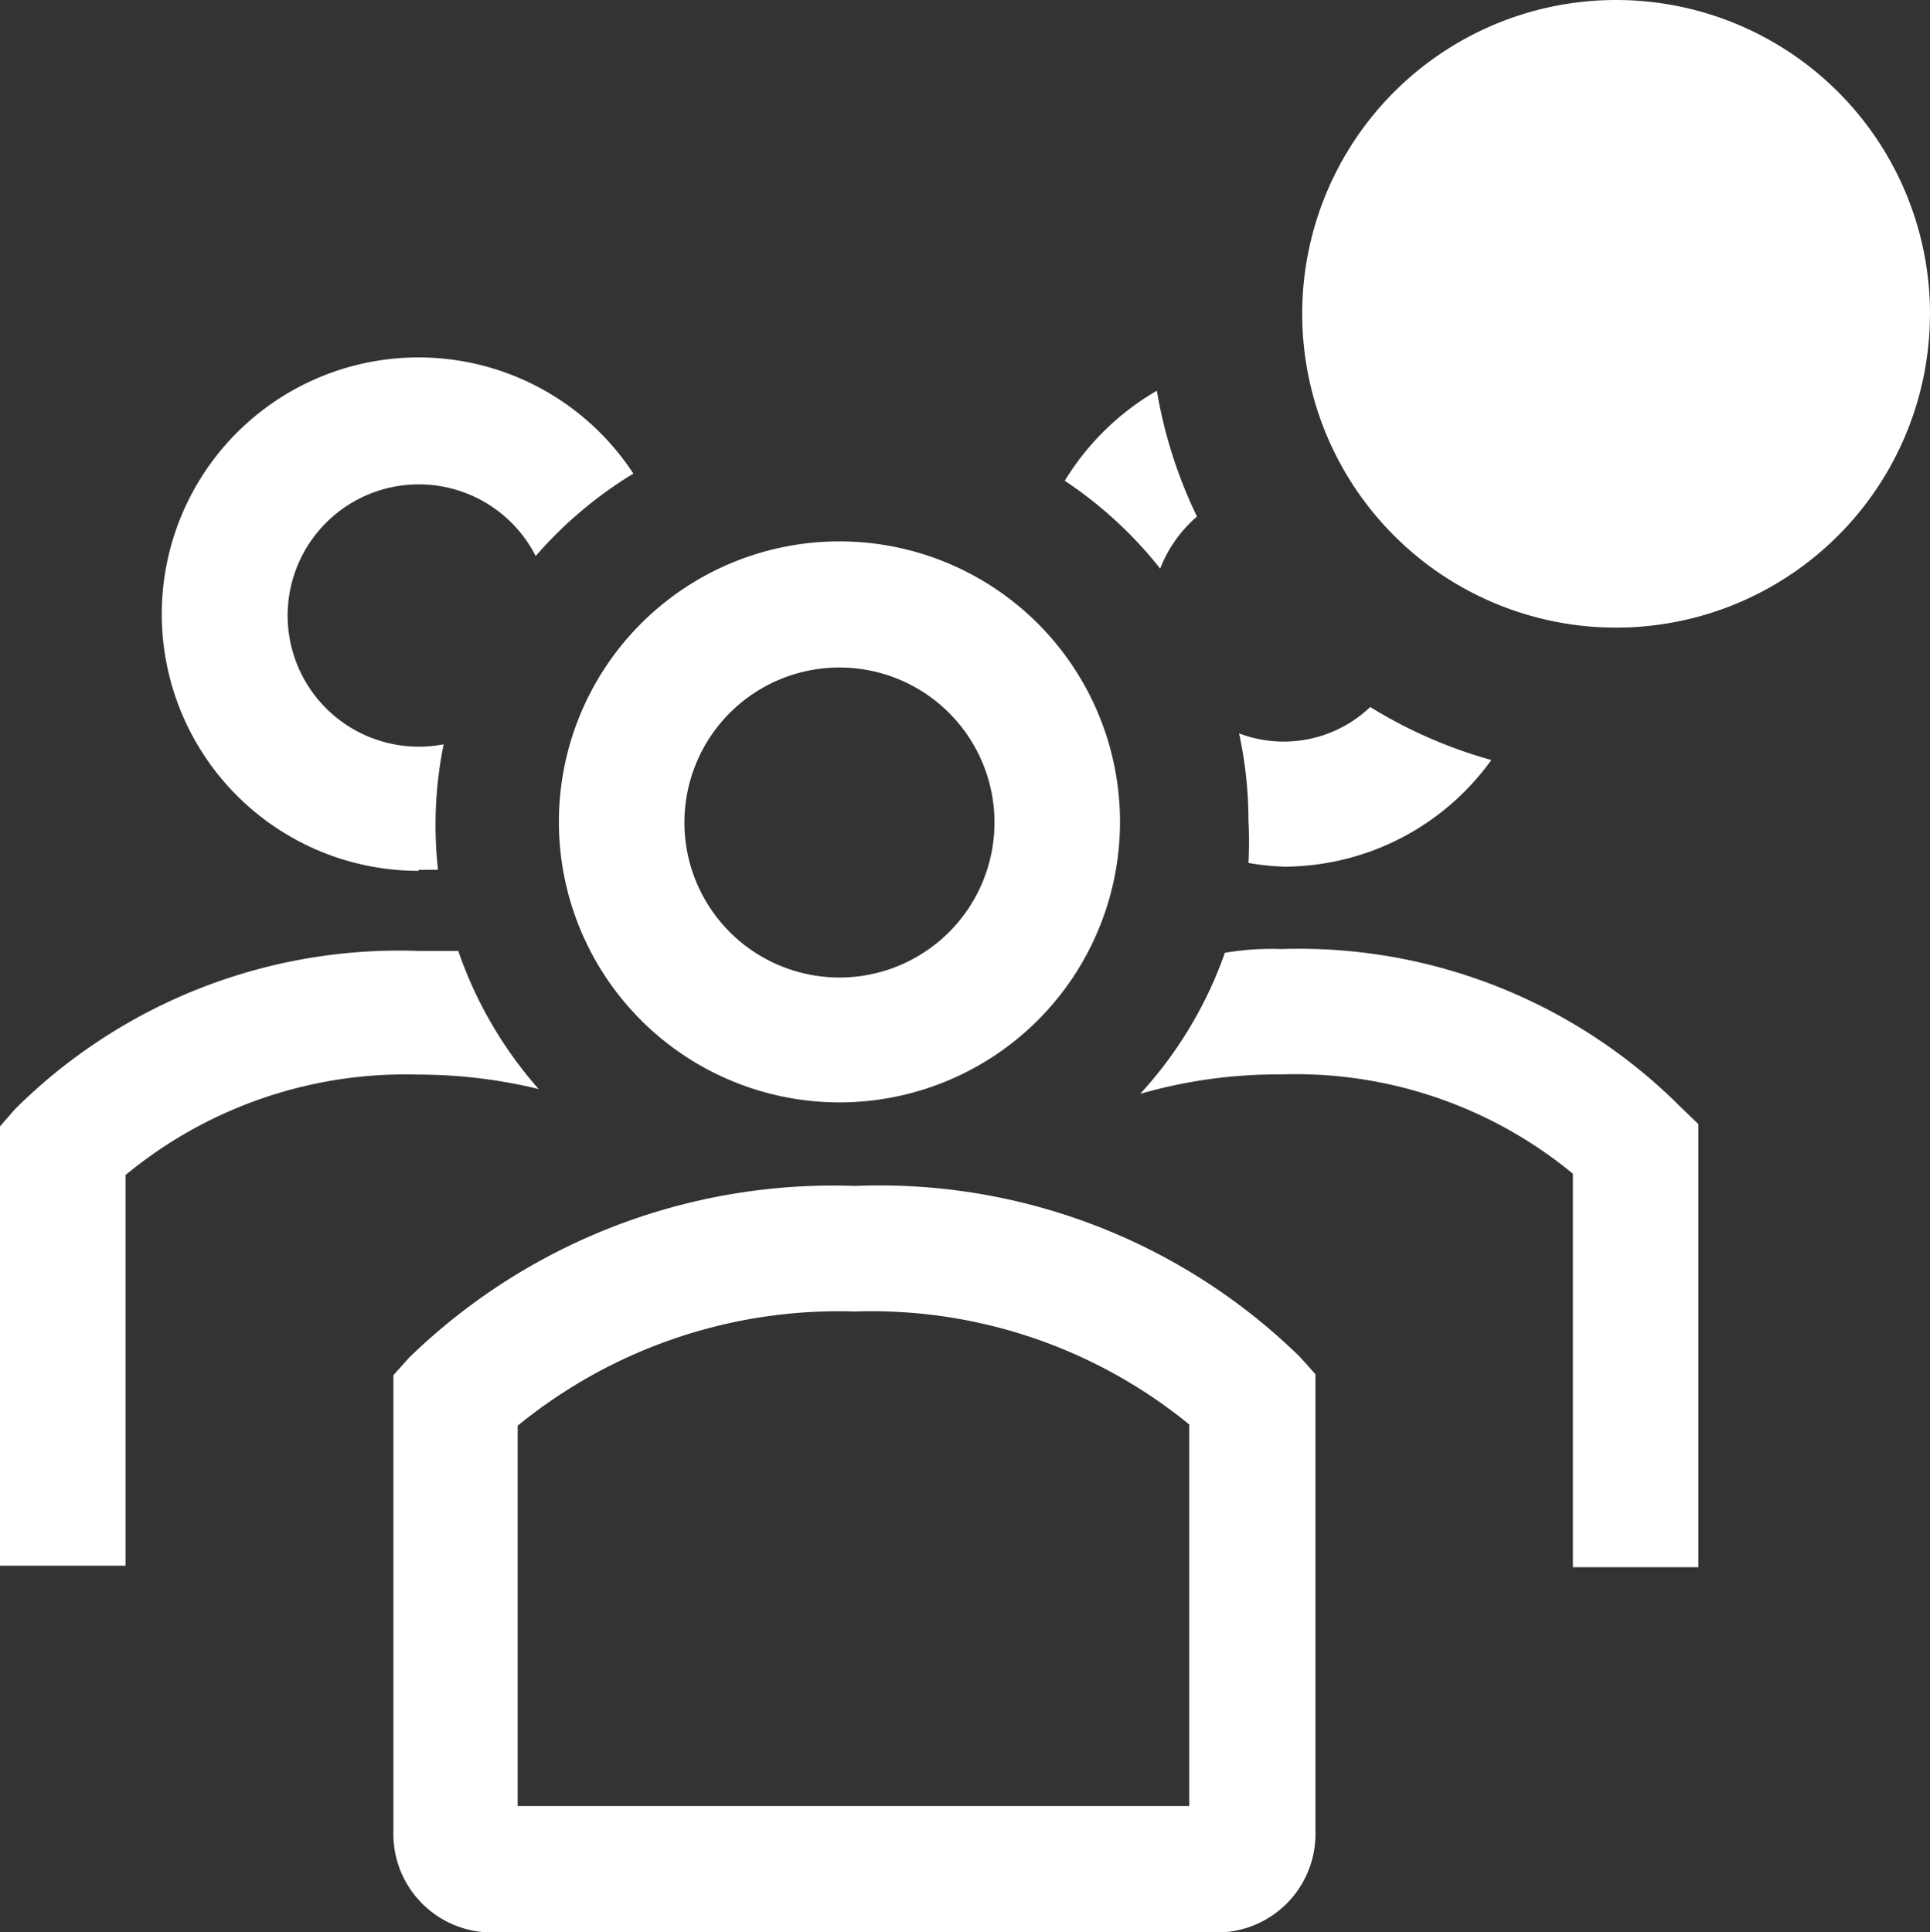 <svg xmlns="http://www.w3.org/2000/svg" width="31.459" height="31.5" viewBox="0 0 31.459 31.5">
  <rect x="0" y="0" width="31.459" height="31.5" fill="#333333" stroke="none"/>
  <defs>
    <style>
      .cls-1 {
        fill: #fff;
      }
    </style>
  </defs>
  <g id="users-outline-badged" transform="translate(-4.42 -0.67)">
    <path id="Tracé_3662" data-name="Tracé 3662" class="cls-1" d="M11.185,14.759H11.5a6.579,6.579,0,0,1,.092-2.046,2.138,2.138,0,1,1,1.5-3.069A6.732,6.732,0,0,1,14.684,8.3a4.185,4.185,0,1,0-3.5,6.476Z" transform="translate(0.06 0.091)"/>
    <path id="Tracé_3663" data-name="Tracé 3663" class="cls-1" d="M13.2,18.191a6.681,6.681,0,0,1-1.31-2.251h-.645a8.871,8.871,0,0,0-6.579,2.578L4.42,18.8v7.162H6.466V19.593a7.162,7.162,0,0,1,4.778-1.637,8.277,8.277,0,0,1,1.954.235Z" transform="translate(0 0.233)"/>
    <path id="Tracé_3664" data-name="Tracé 3664" class="cls-1" d="M31.549,18.478a8.789,8.789,0,0,0-6.5-2.568,4.545,4.545,0,0,0-.921.061,6.681,6.681,0,0,1-1.381,2.3,8.083,8.083,0,0,1,2.3-.317A7.1,7.1,0,0,1,29.8,19.573v6.415h2.046V18.765Z" transform="translate(0.258 0.232)"/>
    <path id="Tracé_3665" data-name="Tracé 3665" class="cls-1" d="M17.963,18.507a4.573,4.573,0,1,0-4.573-4.573,4.573,4.573,0,0,0,4.573,4.573Zm0-7.09a2.527,2.527,0,1,1-2.527,2.527,2.527,2.527,0,0,1,2.527-2.527Z" transform="translate(0.14 0.135)"/>
    <path id="Tracé_3666" data-name="Tracé 3666" class="cls-1" d="M18.27,19.73a9.914,9.914,0,0,0-7.264,2.8l-.256.286v7.5A1.606,1.606,0,0,0,12.4,31.9H24.133A1.606,1.606,0,0,0,25.78,30.32V22.8l-.256-.286A9.8,9.8,0,0,0,18.27,19.73Zm5.453,10.109H12.776v-6.2a8.267,8.267,0,0,1,5.494-1.862,8.185,8.185,0,0,1,5.453,1.842Z" transform="translate(0.082 0.274)"/>
    <path id="Tracé_3667" data-name="Tracé 3667" class="cls-1" d="M26.418,12a2.046,2.046,0,0,1-2.138.43,6.681,6.681,0,0,1,.153,1.412,6.742,6.742,0,0,1,0,.7,4.093,4.093,0,0,0,.583.061,4.174,4.174,0,0,0,3.376-1.739A7.622,7.622,0,0,1,26.418,12Z" transform="translate(0.337 0.196)"/>
    <path id="Tracé_3668" data-name="Tracé 3668" class="cls-1" d="M22.984,6.93A4.256,4.256,0,0,0,21.48,8.4a6.742,6.742,0,0,1,1.555,1.432,2.149,2.149,0,0,1,.6-.849,7.612,7.612,0,0,1-.655-2.057Z" transform="translate(0.296 0.108)"/>
    <path id="Tracé_3669" data-name="Tracé 3669" class="cls-1" d="M35.561,5.786A5.116,5.116,0,1,1,30.446.67a5.116,5.116,0,0,1,5.116,5.116Z" transform="translate(0.317 0)"/>
  </g>
</svg>
